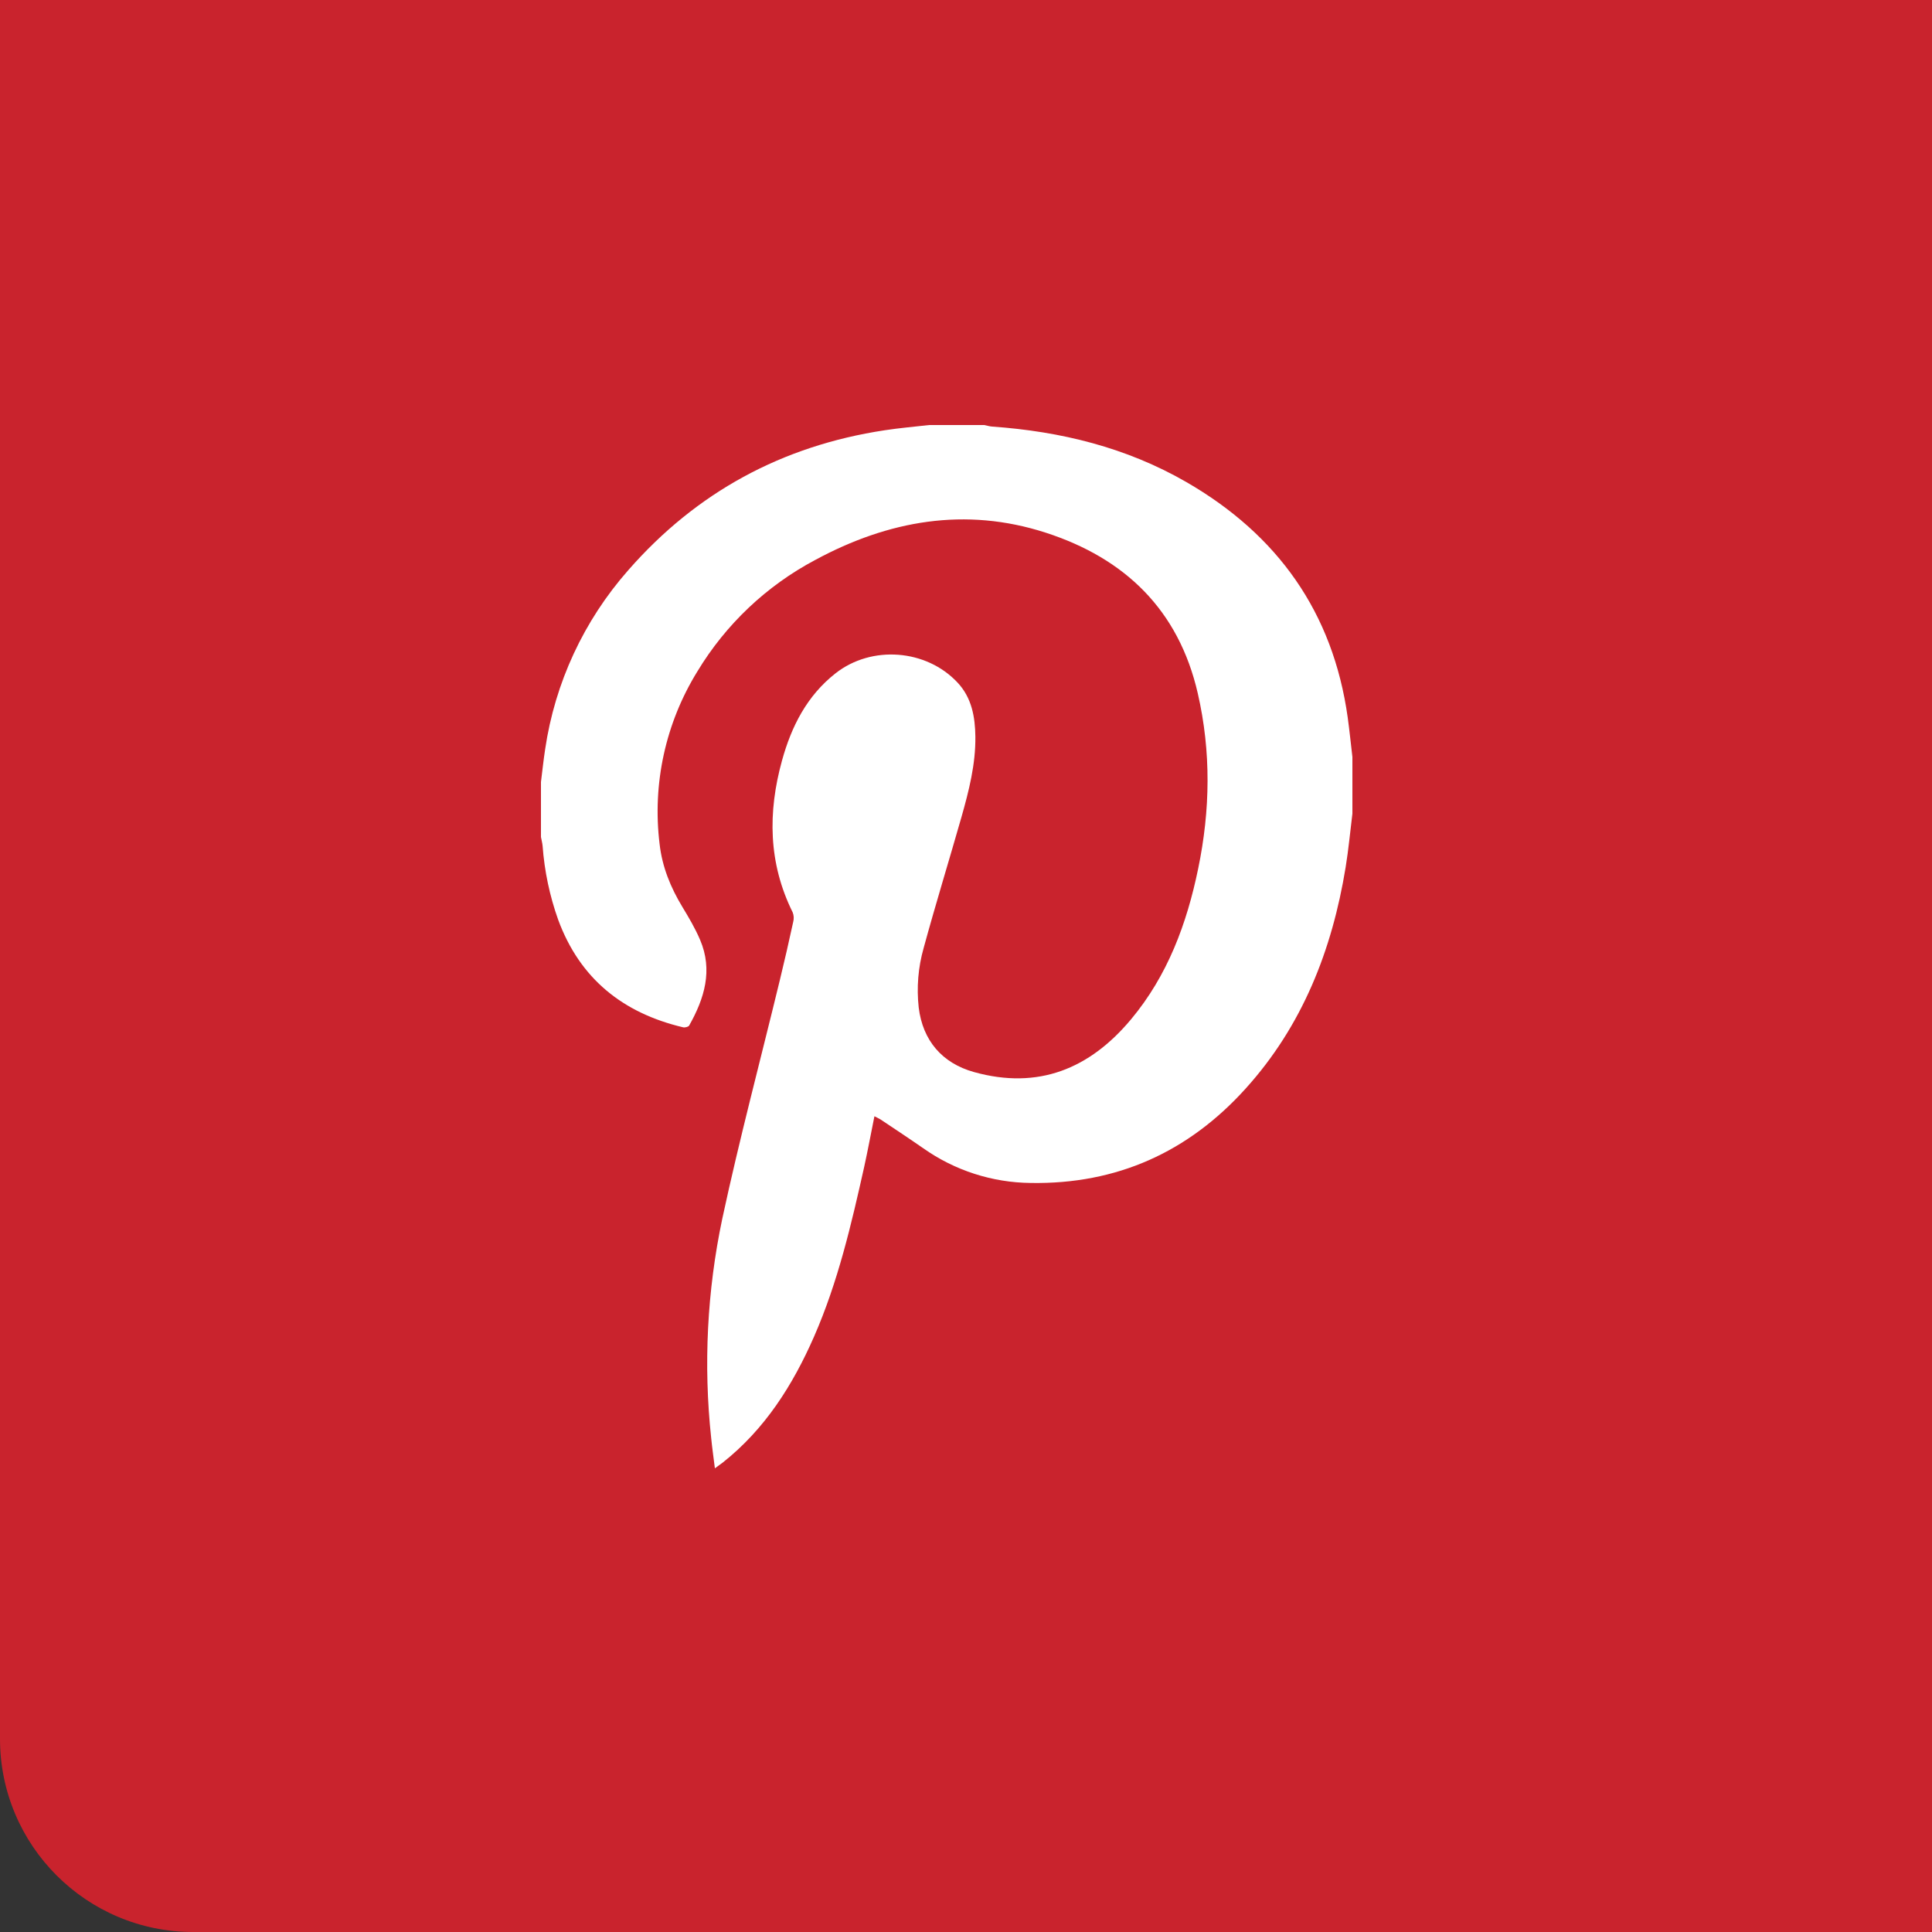 <svg clip-rule="evenodd" stroke-linecap="round" stroke-linejoin="round" stroke-miterlimit="10" viewBox="0 0 40 40" xmlns="http://www.w3.org/2000/svg" xmlns:xlink="http://www.w3.org/1999/xlink"><rect x="0" y="0" width="40" height="40" fill="#333333" stroke="none"/><clipPath id="a"><path clip-rule="evenodd" d="m0 0h40v40h-40z"/></clipPath><g clip-path="url(#a)"><g fill-rule="evenodd"><path d="m0 36v-36h40v40h-36c-2.209 0-4-1.791-4-4z" fill="#c9232d"/><path d="m28 16.846c-.046.37-.08.742-.14 1.11-.28 1.714-.895 3.283-2.074 4.586-1.186 1.312-2.663 1.979-4.446 1.95-.798-.008-1.575-.259-2.227-.72-.288-.2-.58-.393-.872-.588-.037-.025-.078-.042-.137-.073-.073.36-.136.703-.211 1.044-.267 1.195-.544 2.388-1.038 3.516-.442 1.008-1.018 1.919-1.894 2.612-.044.034-.09.066-.16.117-.028-.226-.057-.427-.077-.63-.162-1.514-.084-3.043.229-4.533.356-1.656.793-3.295 1.192-4.942.098-.402.19-.806.278-1.21.017-.065.013-.134-.012-.197-.505-1.019-.516-2.072-.22-3.143.195-.707.517-1.341 1.108-1.805.748-.587 1.88-.5 2.527.193.294.314.363.712.368 1.12.006.57-.133 1.117-.287 1.66-.258.905-.536 1.806-.784 2.715-.114.4-.148.819-.102 1.232.083.682.484 1.152 1.145 1.336 1.33.37 2.394-.067 3.251-1.092.757-.906 1.155-1.98 1.39-3.12.25-1.208.27-2.418-.008-3.628-.397-1.73-1.51-2.797-3.147-3.327-1.664-.539-3.261-.254-4.775.565-1.007.534-1.85 1.332-2.439 2.308-.659 1.067-.934 2.326-.782 3.571.054.476.227.898.47 1.301.134.221.267.446.368.683.27.631.09 1.216-.226 1.776-.016.028-.088.045-.126.036-1.245-.295-2.135-1.005-2.585-2.225-.176-.493-.285-1.008-.323-1.531-.006-.062-.023-.122-.034-.183v-1.14c.029-.227.052-.454.087-.68.203-1.374.8-2.66 1.718-3.702 1.414-1.618 3.19-2.579 5.312-2.9.306-.047.614-.073.92-.108h1.14c.054.01.109.028.165.032 1.42.1 2.778.432 4.021 1.149 1.887 1.09 3.035 2.695 3.34 4.874.037.271.065.545.097.817z" fill="#fff"/></g></g></svg>